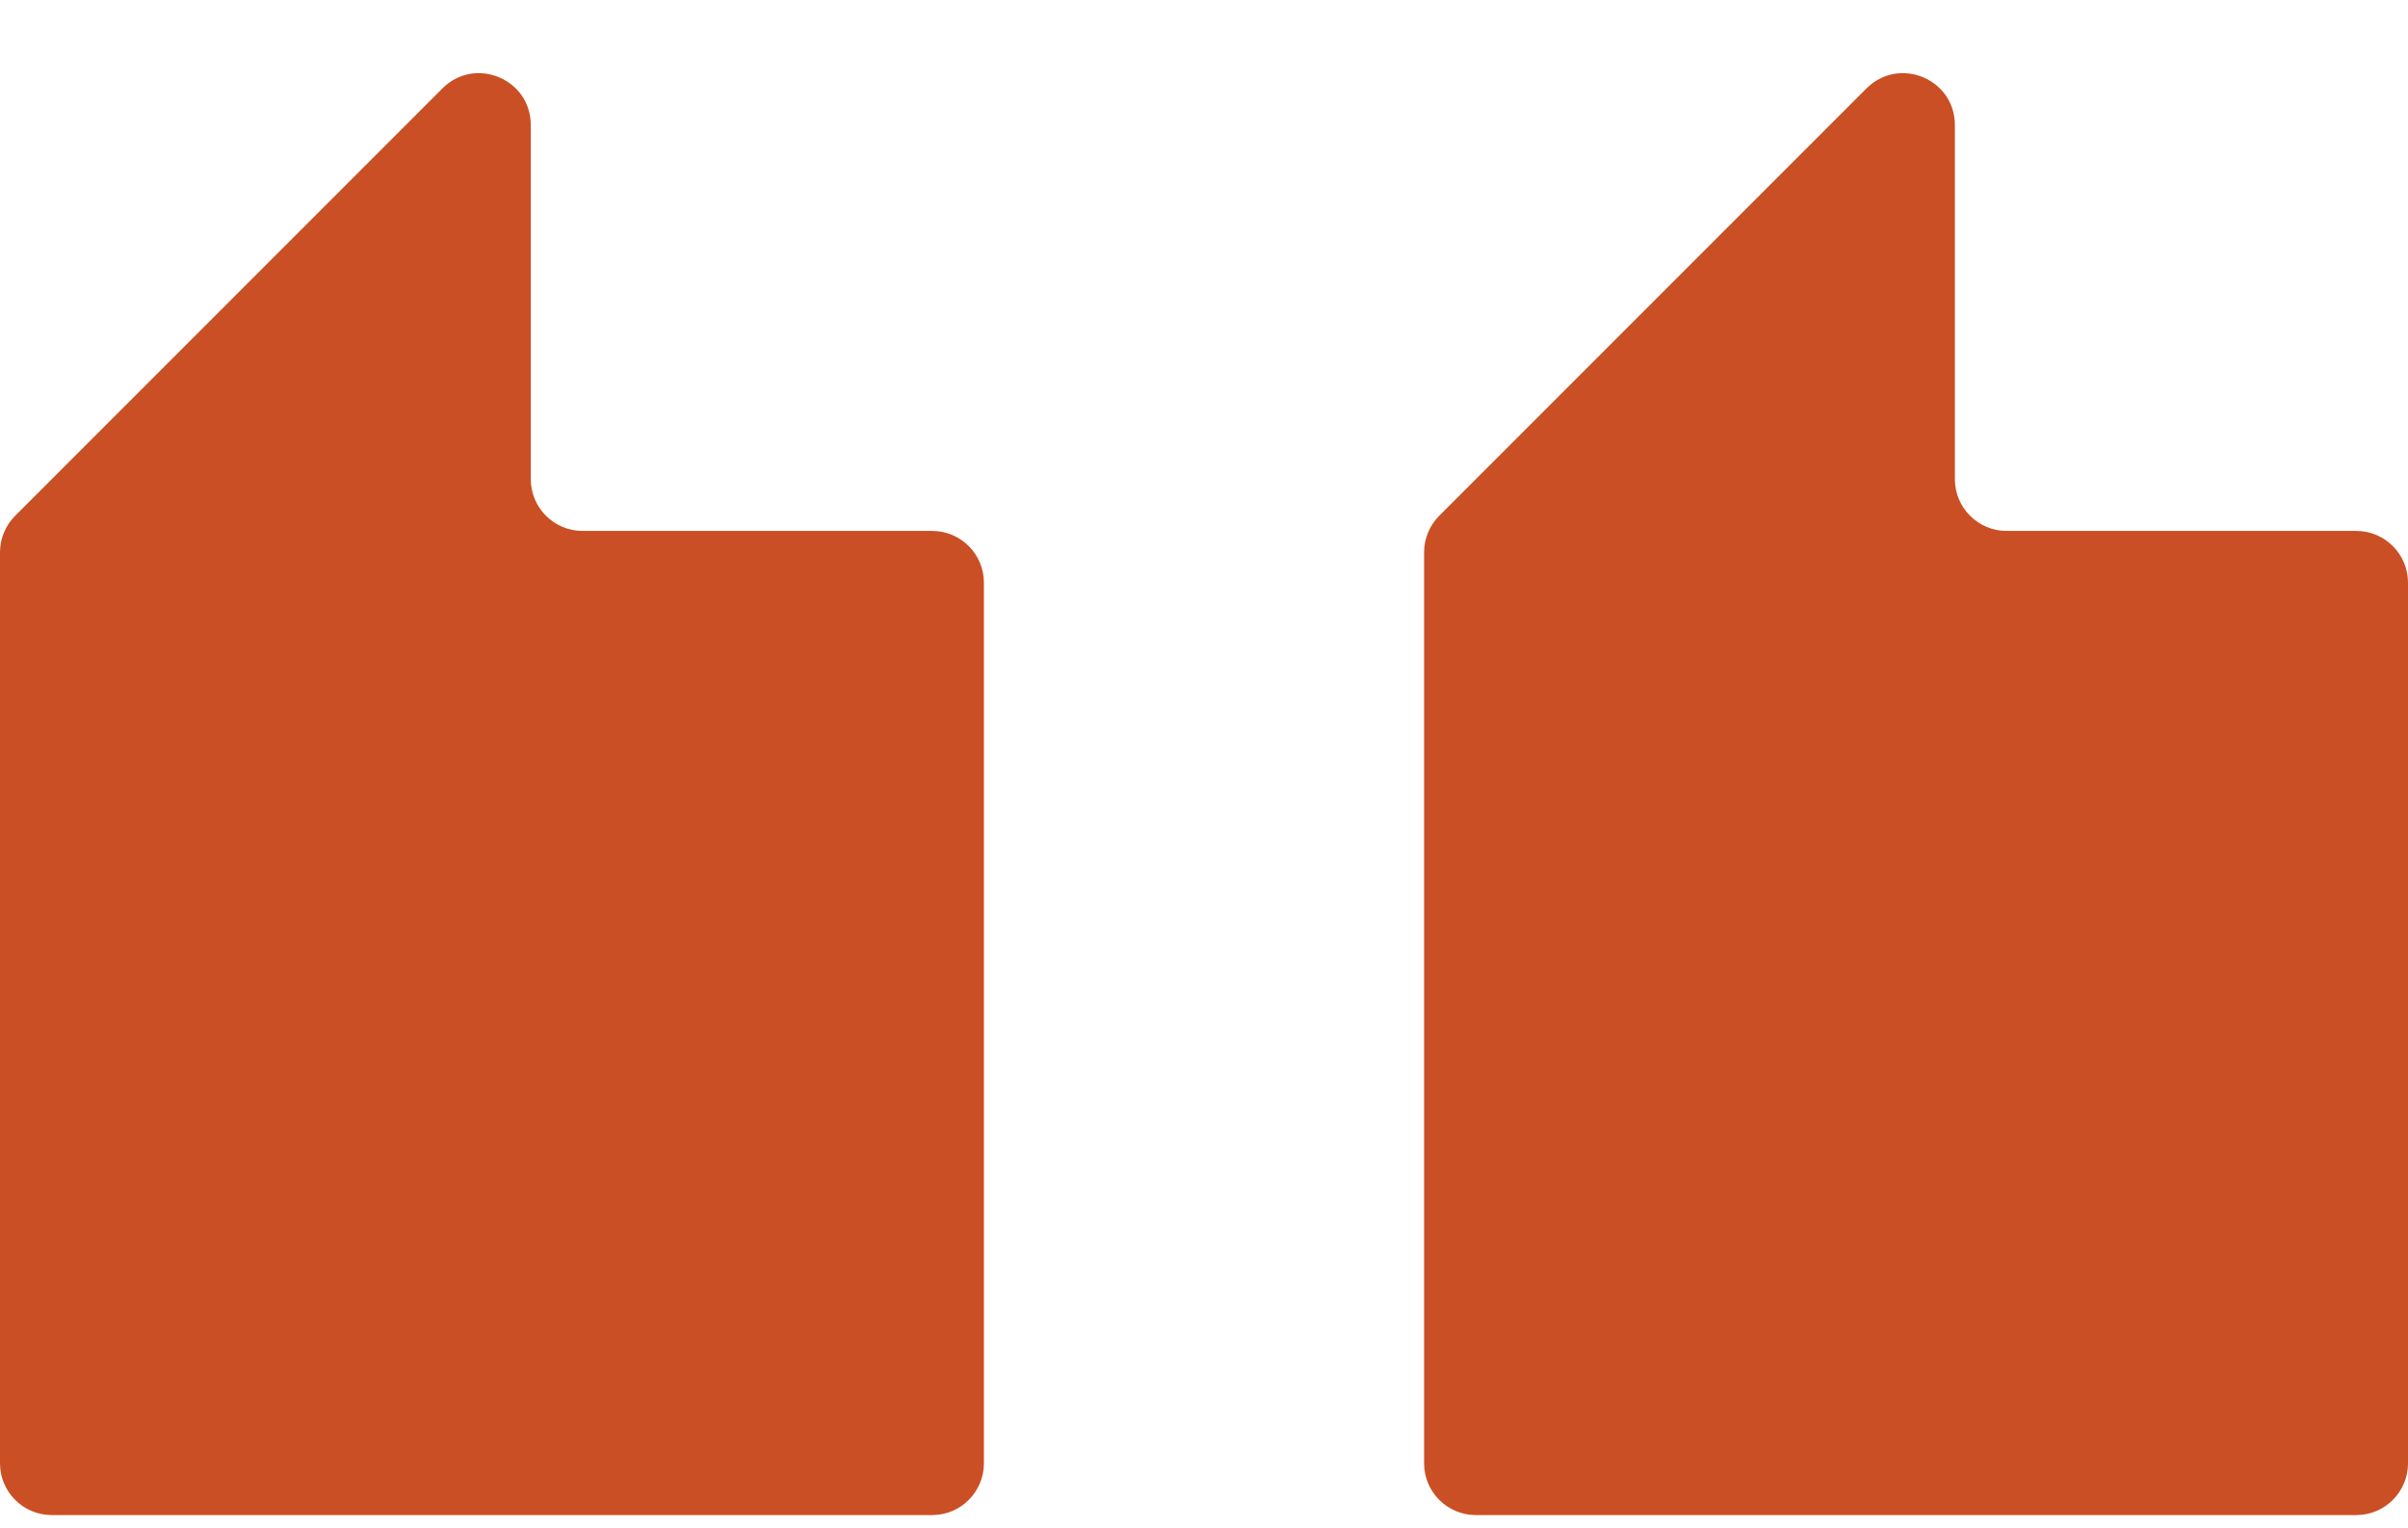 <svg width="93" height="59" viewBox="0 0 93 59" fill="none" xmlns="http://www.w3.org/2000/svg">
<path d="M17.086 3.414L0.586 19.914C0.211 20.289 0 20.798 0 21.328V56.5C0 57.605 0.895 58.5 2 58.5H36C37.105 58.5 38 57.605 38 56.5V22.5C38 21.395 37.105 20.5 36 20.5H22.5C21.395 20.5 20.5 19.605 20.5 18.5V4.828C20.5 3.047 18.346 2.154 17.086 3.414Z" fill="#CB4F24"/>
<path d="M72.086 3.414L55.586 19.914C55.211 20.289 55 20.798 55 21.328V56.5C55 57.605 55.895 58.5 57 58.5H91C92.105 58.5 93 57.605 93 56.5V22.5C93 21.395 92.105 20.5 91 20.5H77.5C76.395 20.5 75.5 19.605 75.5 18.5V4.828C75.5 3.047 73.346 2.154 72.086 3.414Z" fill="#CB4F24"/>
</svg>
